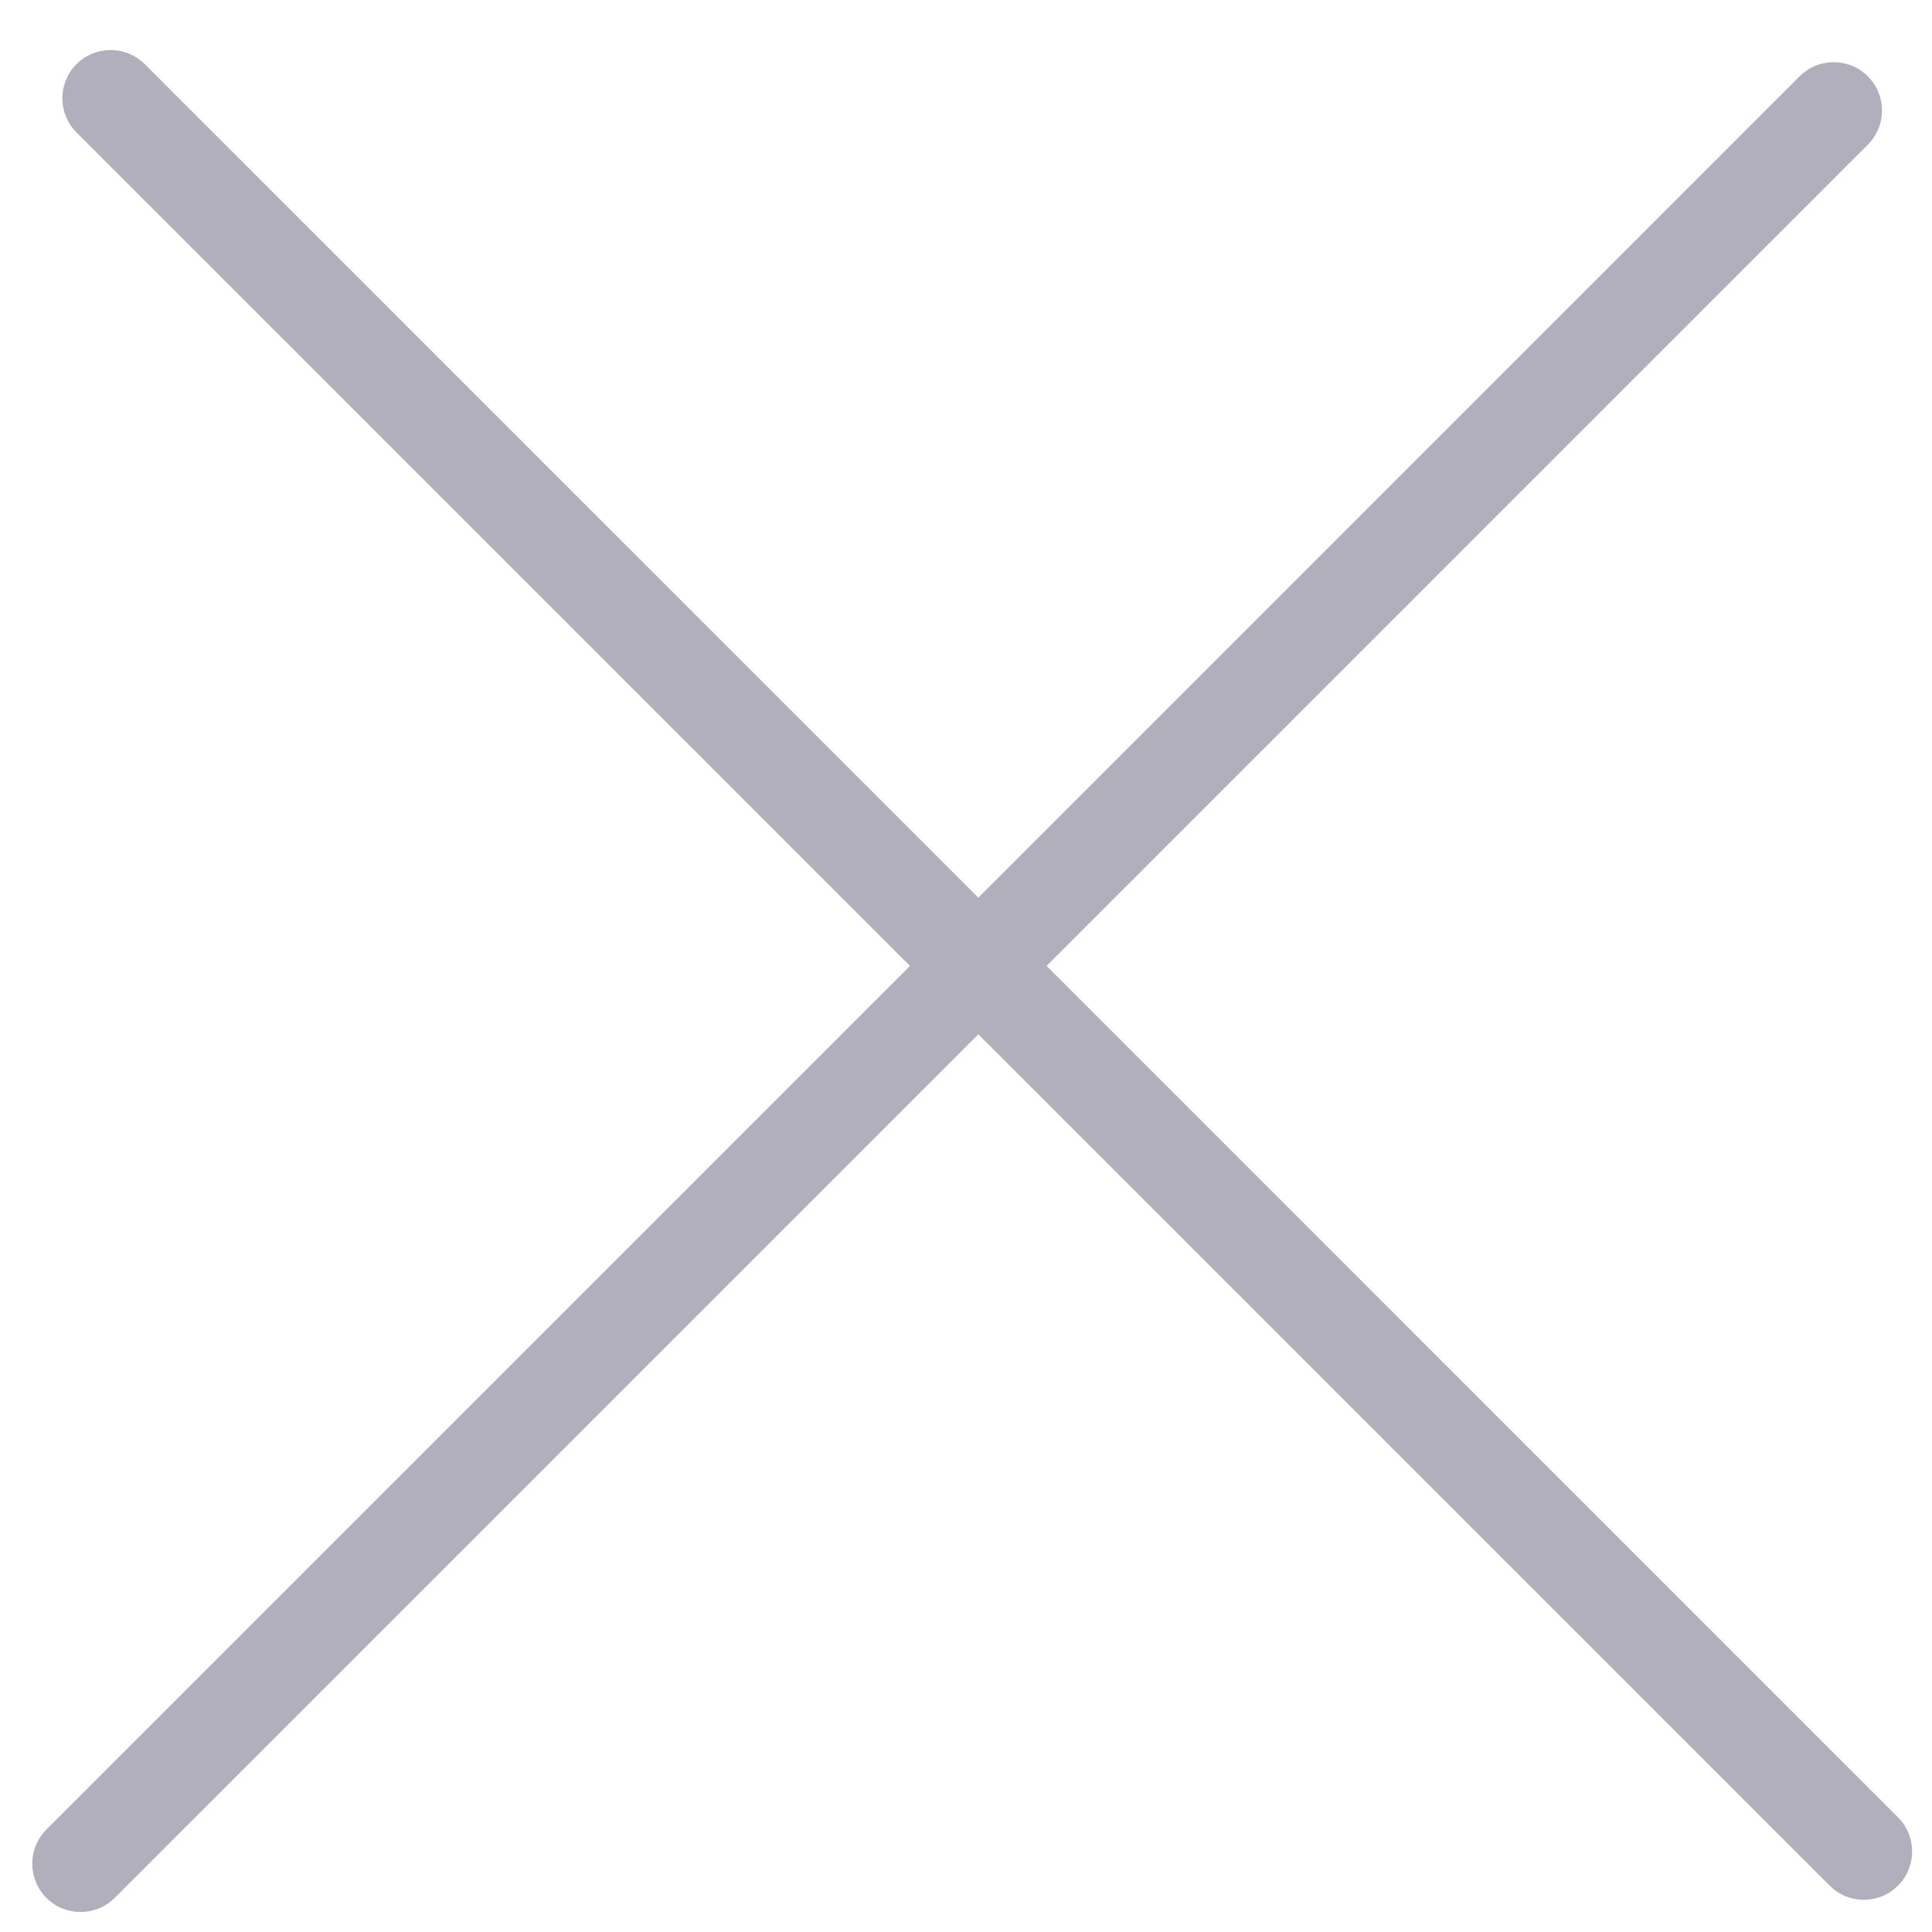 <?xml version="1.0" encoding="UTF-8"?> <svg xmlns="http://www.w3.org/2000/svg" width="24" height="24" viewBox="0 0 24 24" fill="none"><path fill-rule="evenodd" clip-rule="evenodd" d="M22.729 23.424C22.963 23.659 23.343 23.659 23.577 23.424C23.812 23.19 23.812 22.81 23.577 22.576L13.001 11.999L23.203 1.797C23.438 1.563 23.438 1.183 23.203 0.948C22.969 0.714 22.589 0.714 22.355 0.948L12.153 11.151L1.798 0.797C1.564 0.563 1.184 0.563 0.95 0.797C0.716 1.031 0.716 1.411 0.95 1.645L11.304 11.999L0.576 22.727C0.342 22.962 0.342 23.341 0.576 23.576C0.81 23.81 1.19 23.81 1.425 23.576L12.153 12.848L22.729 23.424Z" fill="#7B7A8E" fill-opacity="0.6"></path></svg> 